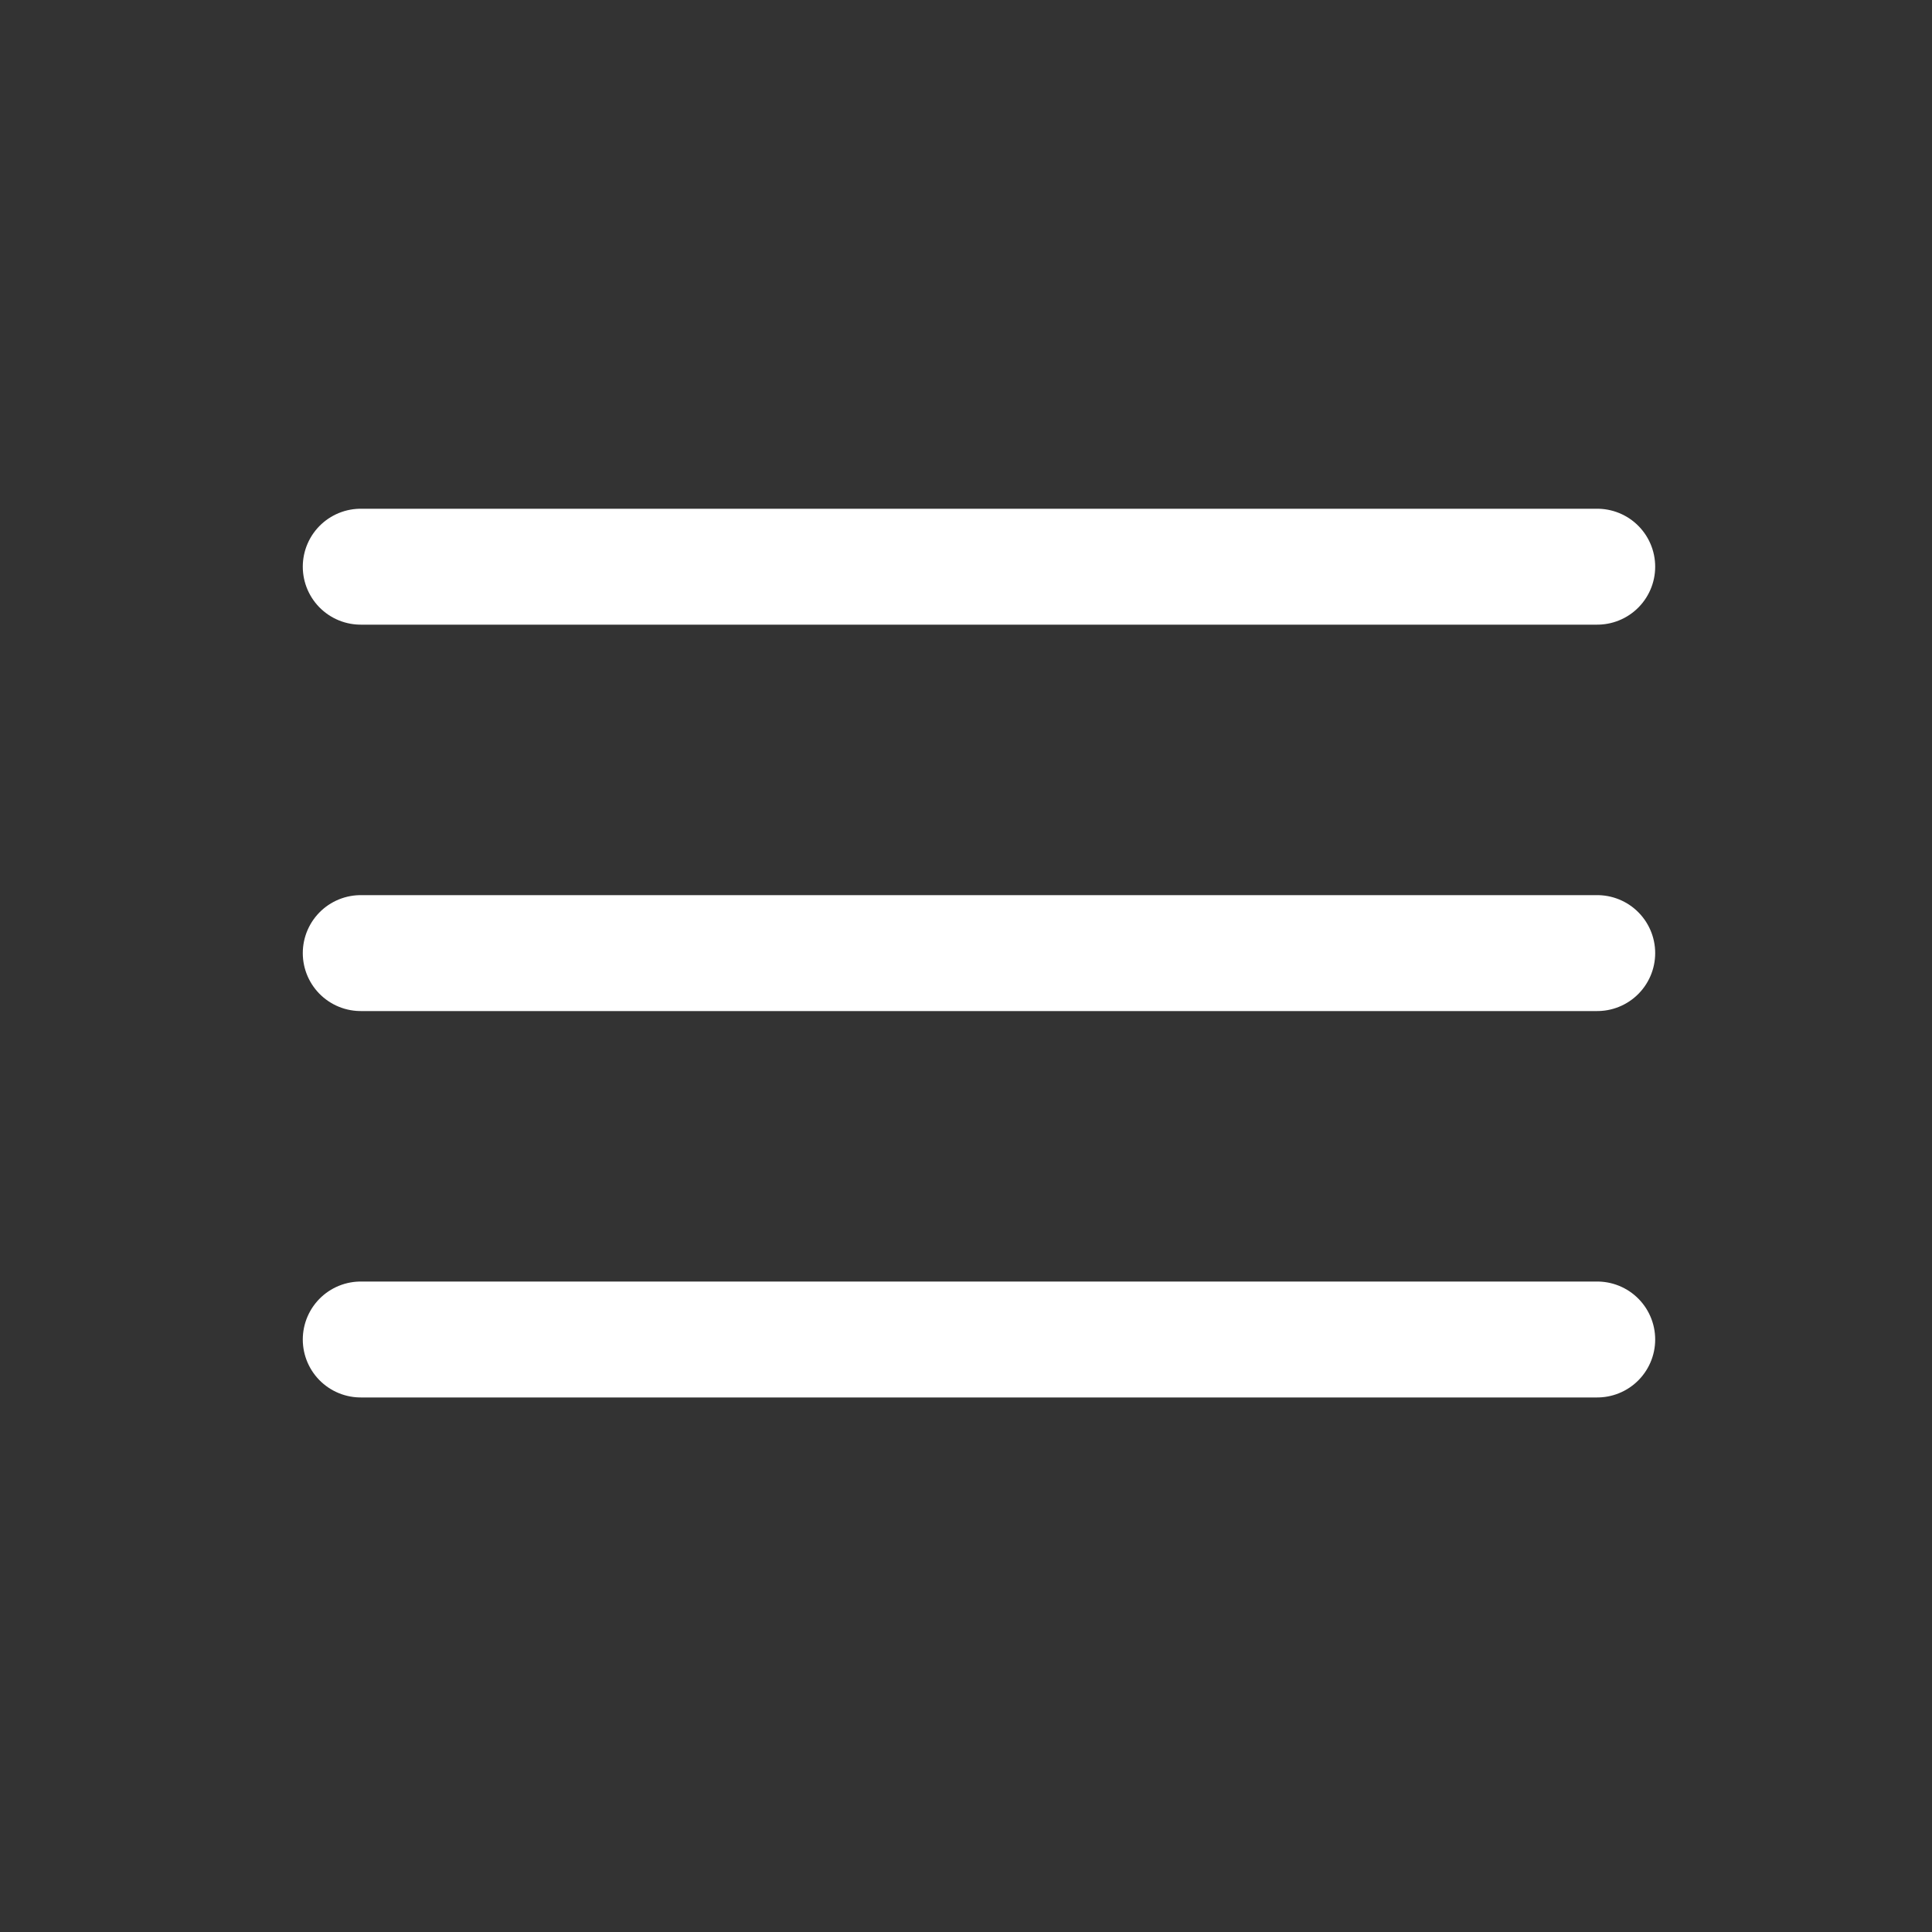 <svg width="25" height="25" viewBox="0 0 25 25" fill="none" xmlns="http://www.w3.org/2000/svg">
<rect x="0" y="0" width="25" height="25" fill="#333333" stroke="none"/>
<path d="M20.668 7.333H4.668" stroke="#ffffff" stroke-width="1.5" stroke-linecap="round"/>
<path d="M20.668 12.333H4.668" stroke="#ffffff" stroke-width="1.5" stroke-linecap="round"/>
<path d="M20.668 17.333H4.668" stroke="#ffffff" stroke-width="1.5" stroke-linecap="round"/>
</svg>
